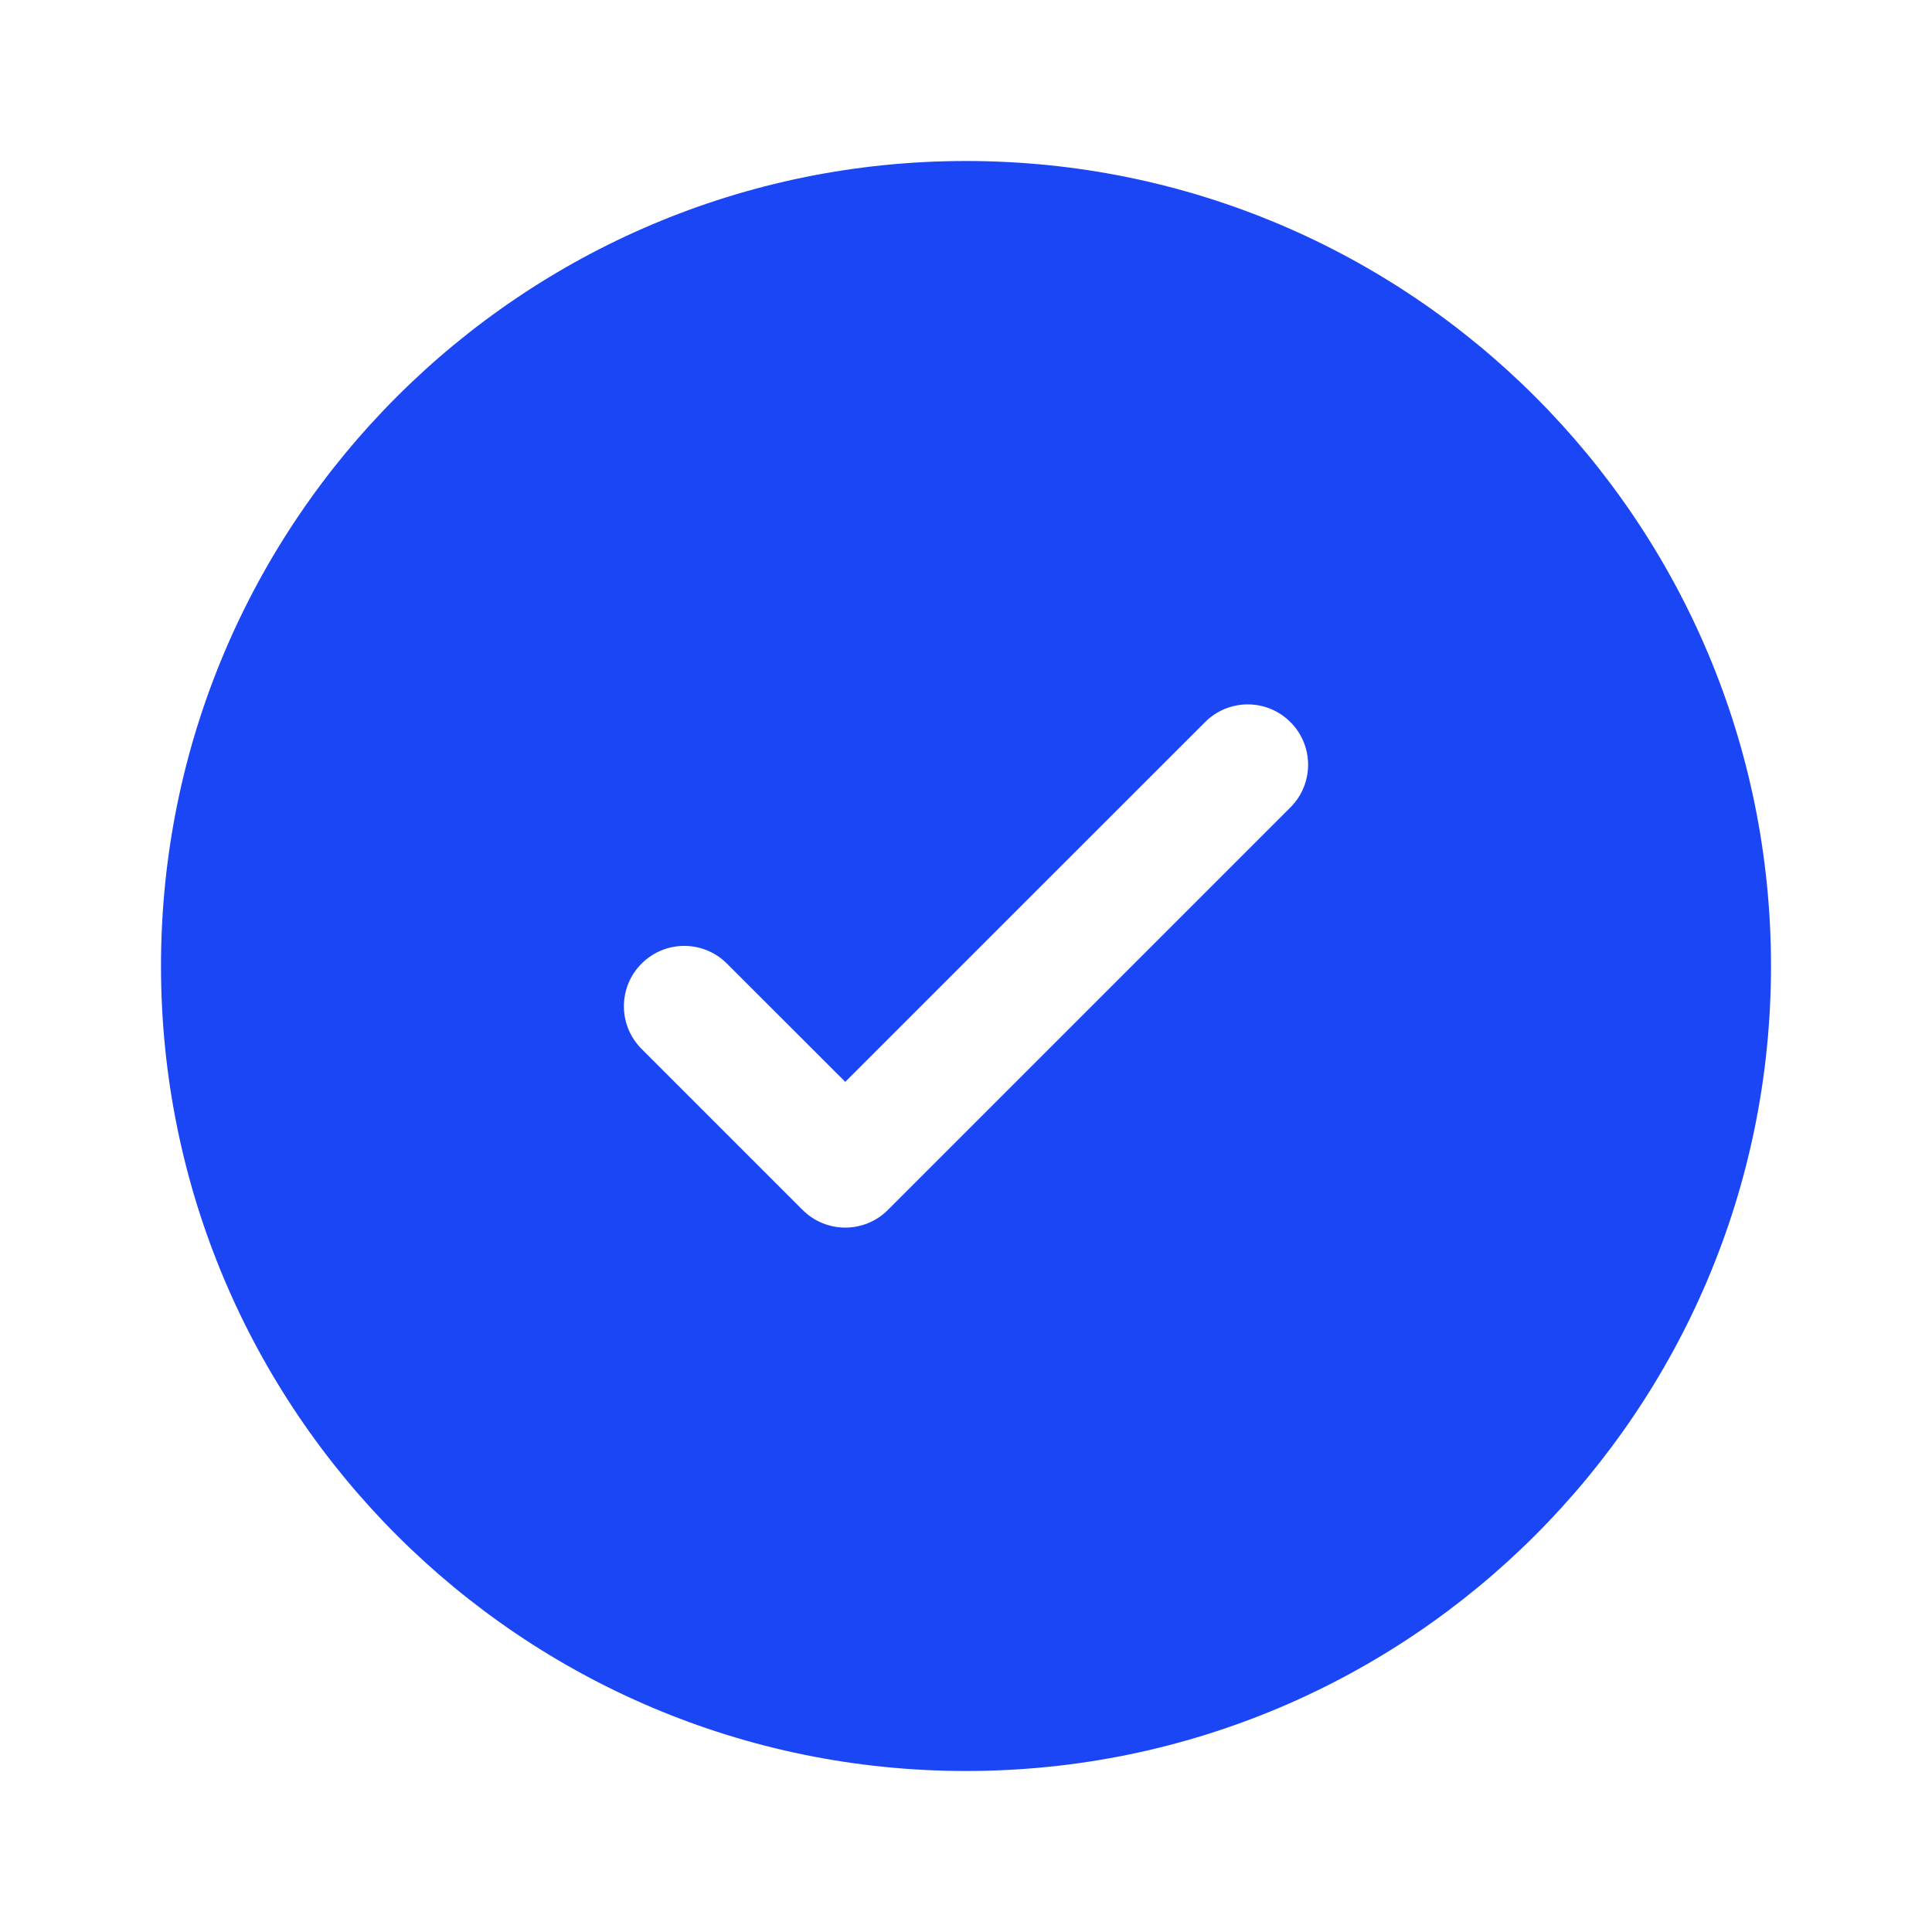 <?xml version="1.0" encoding="utf-8"?><svg viewBox="0 0 24 24" width="24px" fill="#1b46f5" xmlns="http://www.w3.org/2000/svg"> <g id="SVGRepo_bgCarrier" stroke-width="0"></g> <g id="SVGRepo_tracerCarrier" stroke-linecap="round" stroke-linejoin="round"> </g> <g id="SVGRepo_iconCarrier"> <path fill-rule="evenodd" clip-rule="evenodd" d="M22 12C22 17.523 17.523 22 12 22C6.477 22 2 17.523 2 12C2 6.477 6.477 2 12 2C17.523 2 22 6.477 22 12ZM16.03 8.97C16.323 9.263 16.323 9.737 16.03 10.03L11.03 15.03C10.737 15.323 10.263 15.323 9.97 15.03L7.97 13.03C7.677 12.737 7.677 12.263 7.97 11.97C8.263 11.677 8.737 11.677 9.03 11.97L10.5 13.439L12.735 11.204L14.97 8.97C15.263 8.677 15.737 8.677 16.03 8.97Z" fill="#1b46f5"></path> </g> </svg>